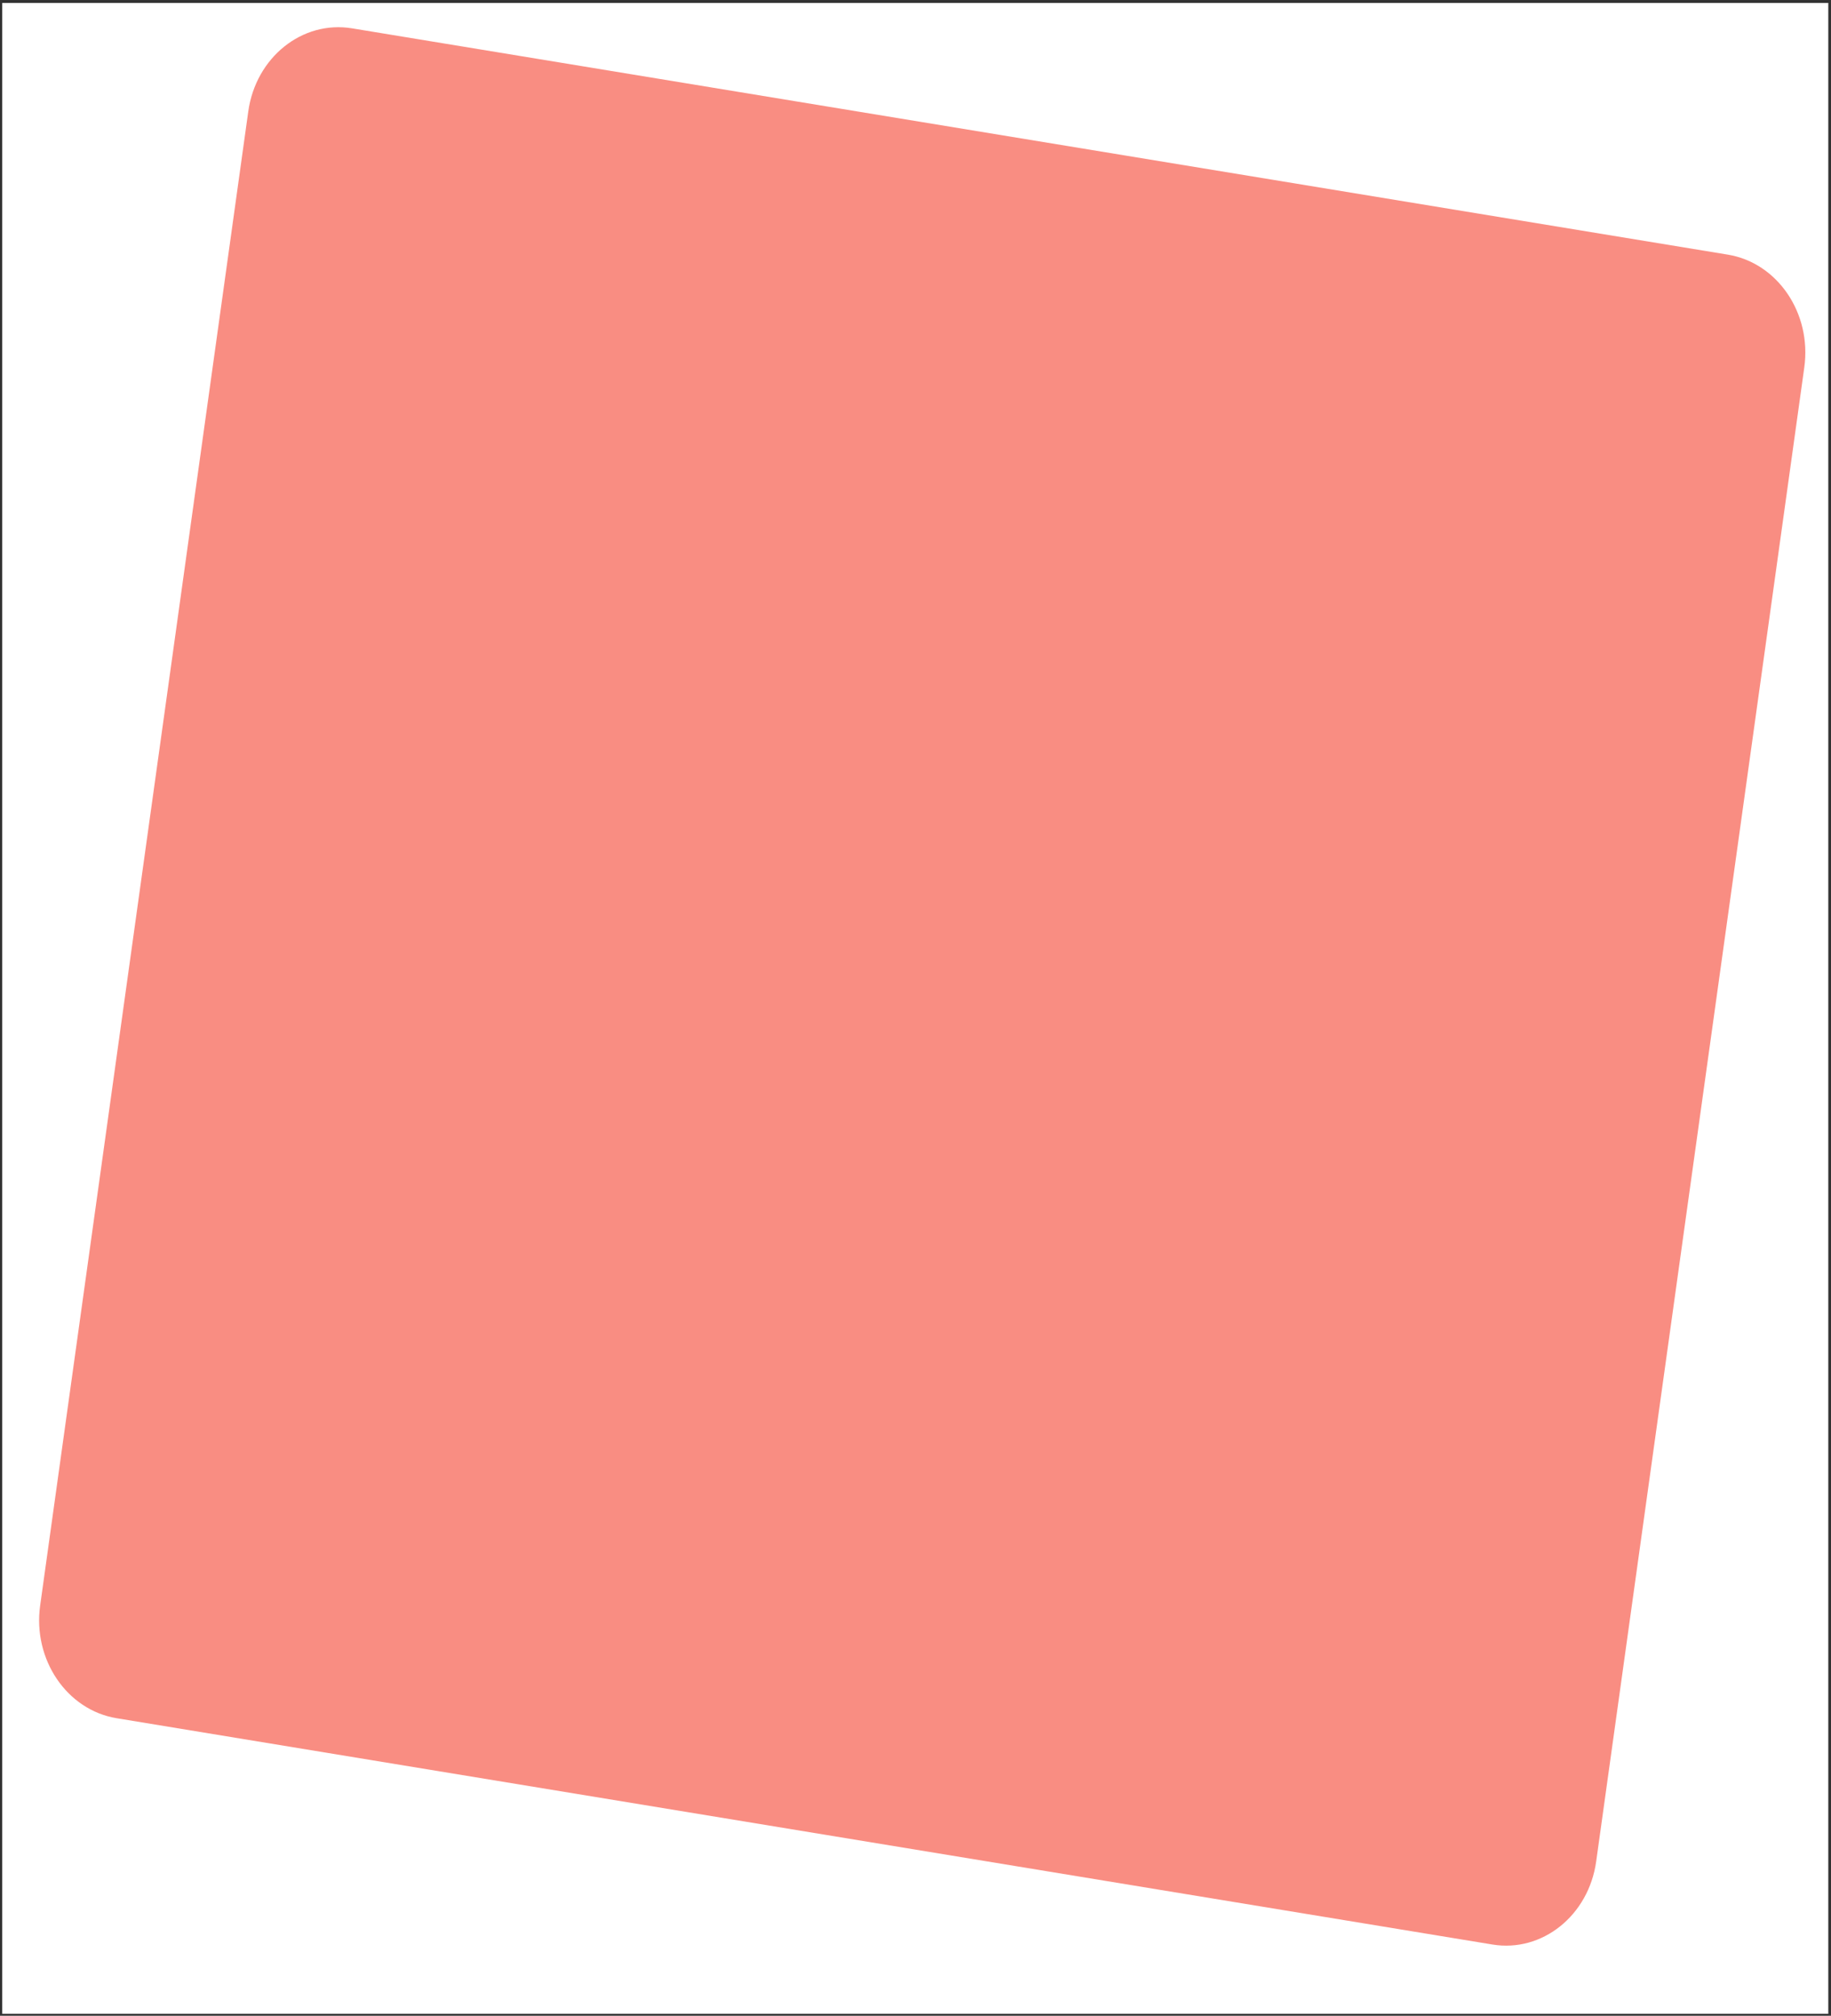 <?xml version="1.0" encoding="utf-8"?>
<svg xmlns="http://www.w3.org/2000/svg" fill="none" height="414" viewBox="0 0 376 414" width="376">
<rect x="0" y="0" width="376" height="414" fill="#333333" stroke="none"/>
<rect fill="white" height="413" transform="translate(0.446 0.602)" width="375"/>
<path d="M72.295 5.819L354.807 52.297C365.03 53.978 372.064 64.343 370.517 75.447L327.779 382.311C326.233 393.415 316.692 401.053 306.469 399.371L23.957 352.894C13.734 351.212 6.7 340.847 8.247 329.743L50.985 22.88C52.532 11.776 62.072 4.138 72.295 5.819Z" fill="#F98D82"/>
</svg>